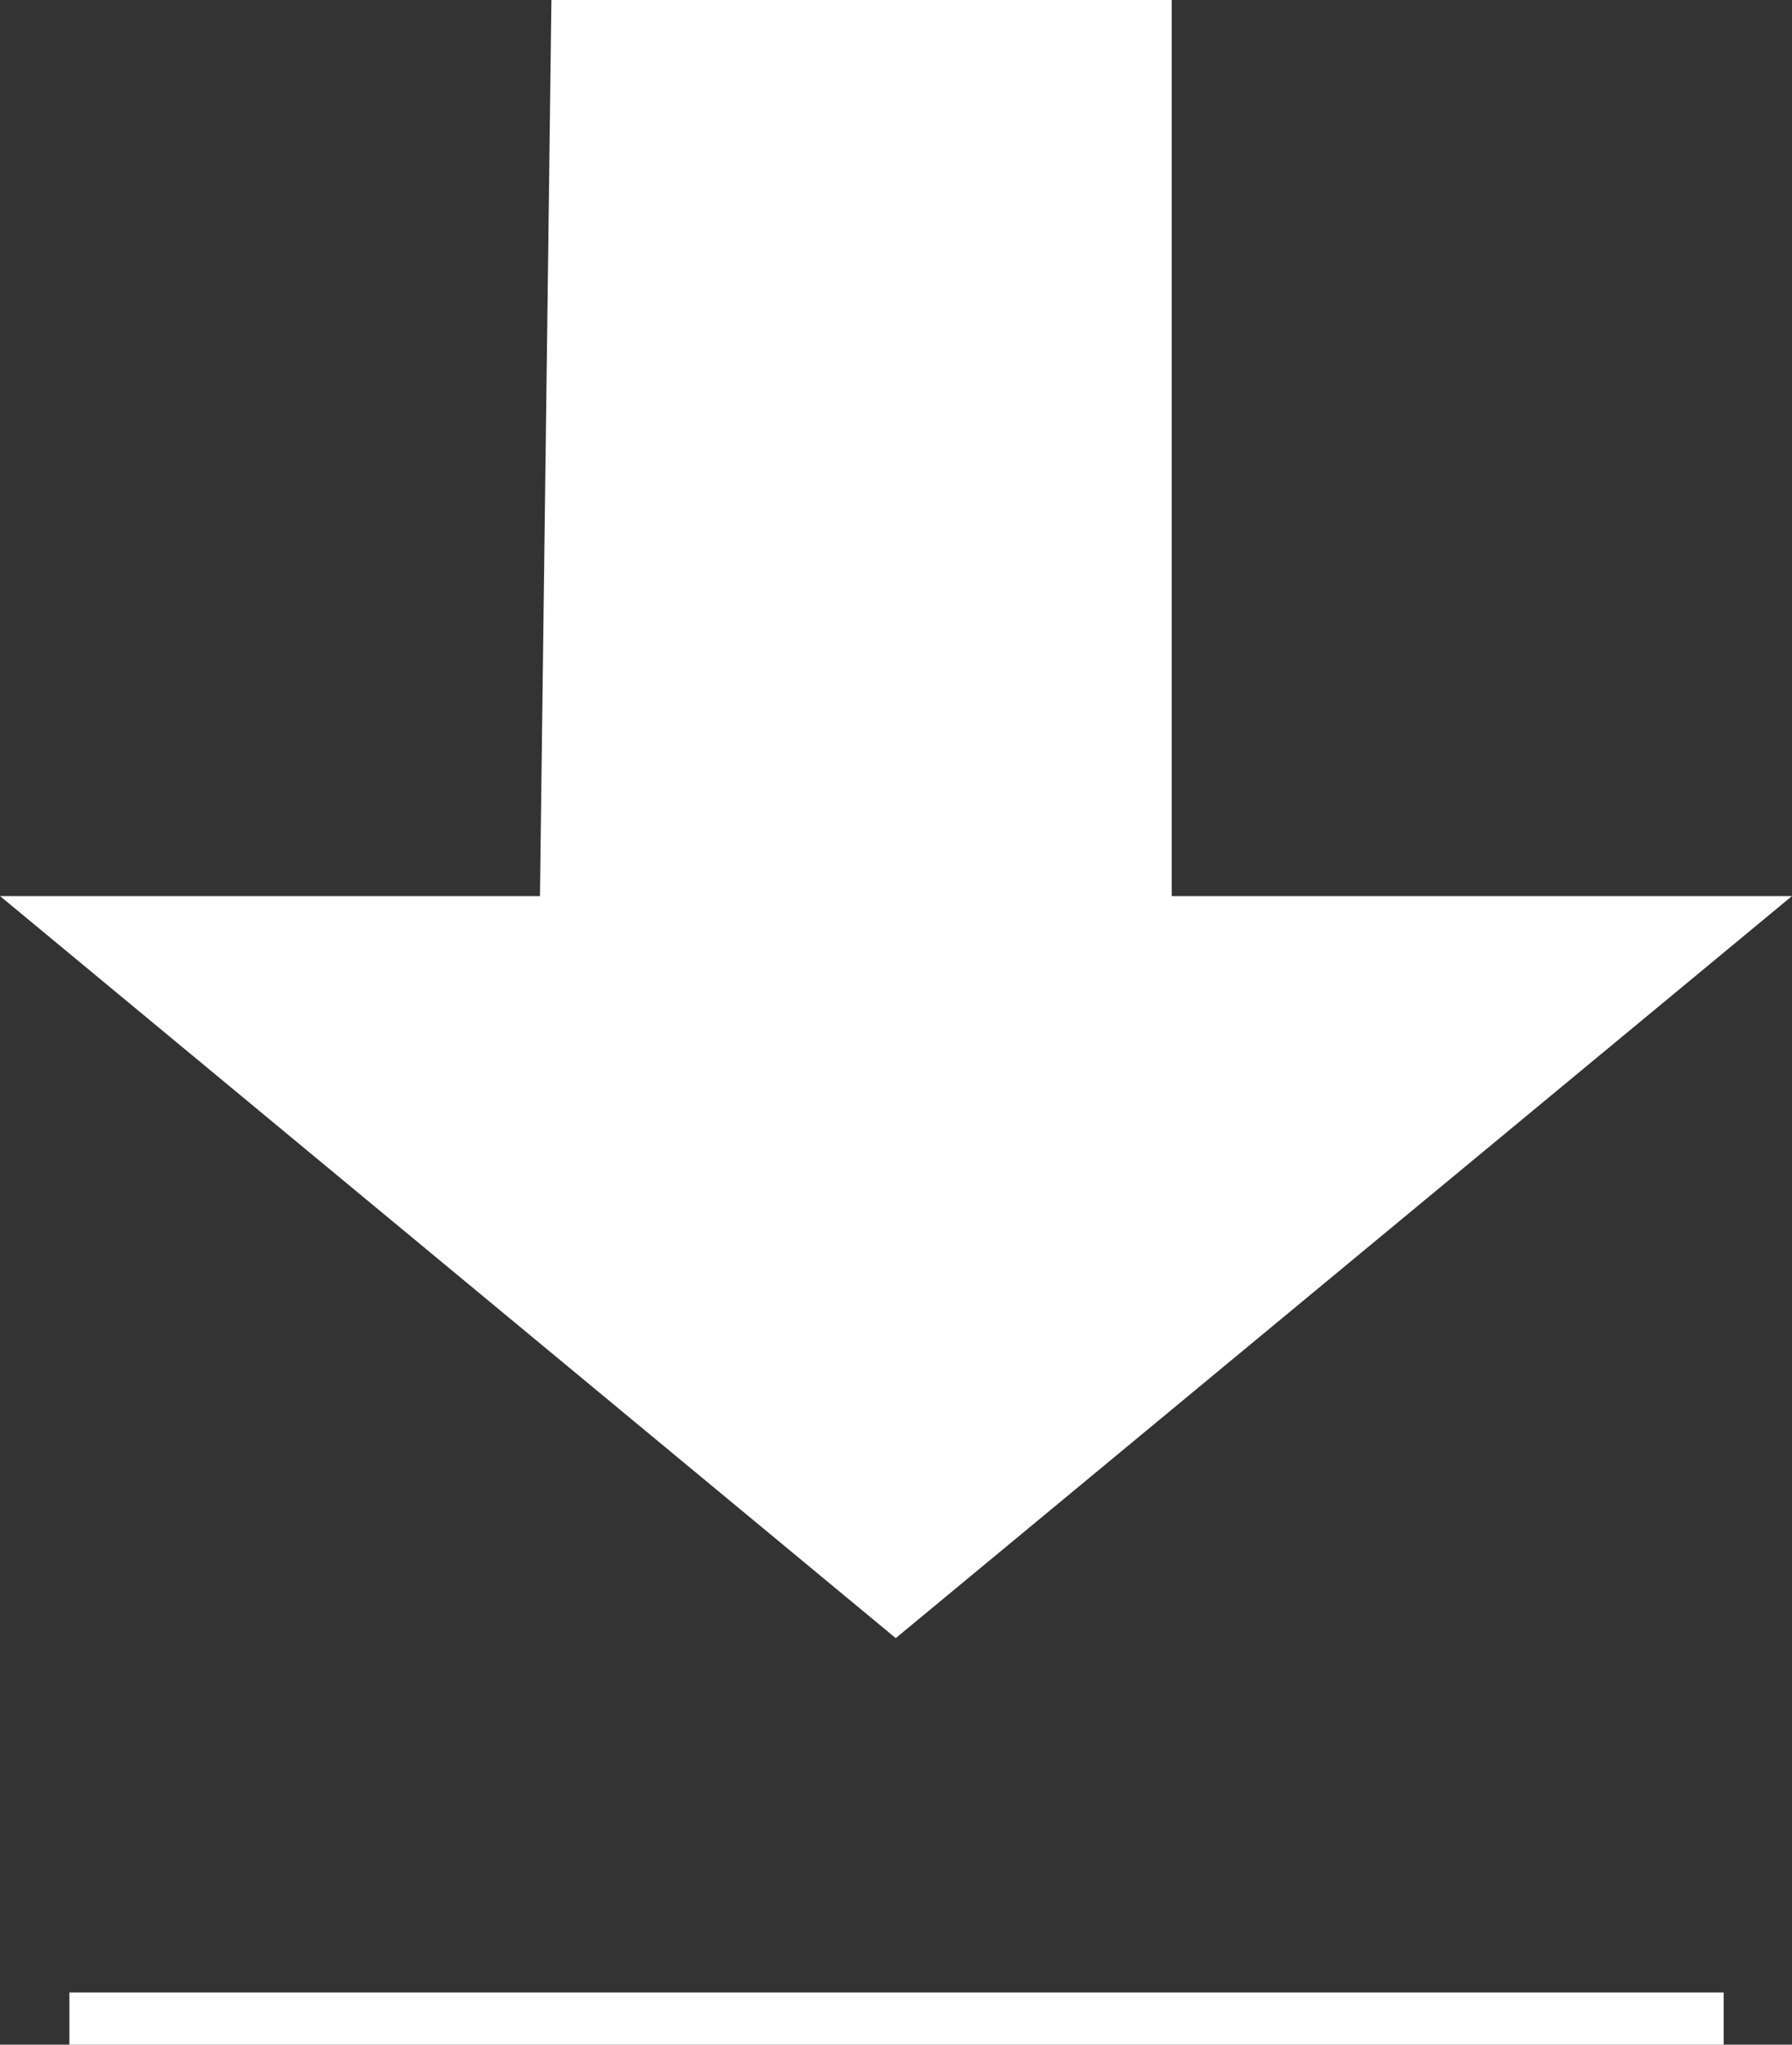 <svg xmlns="http://www.w3.org/2000/svg" viewBox="0 0 34.35 39.18"><rect x="0" y="0" width="34.35" height="39.18" fill="#333333" stroke="none"/><defs><style>.cls-1{fill:#fff;}</style></defs><g id="レイヤー_2" data-name="レイヤー 2"><g id="オブジェクト"><polygon class="cls-1" points="10.57 0 22.46 0 22.46 17.17 34.35 17.17 17.17 31.39 0 17.17 10.35 17.17 10.57 0"/><rect class="cls-1" x="1.33" y="38.18" width="31.71" height="1"/></g></g></svg>